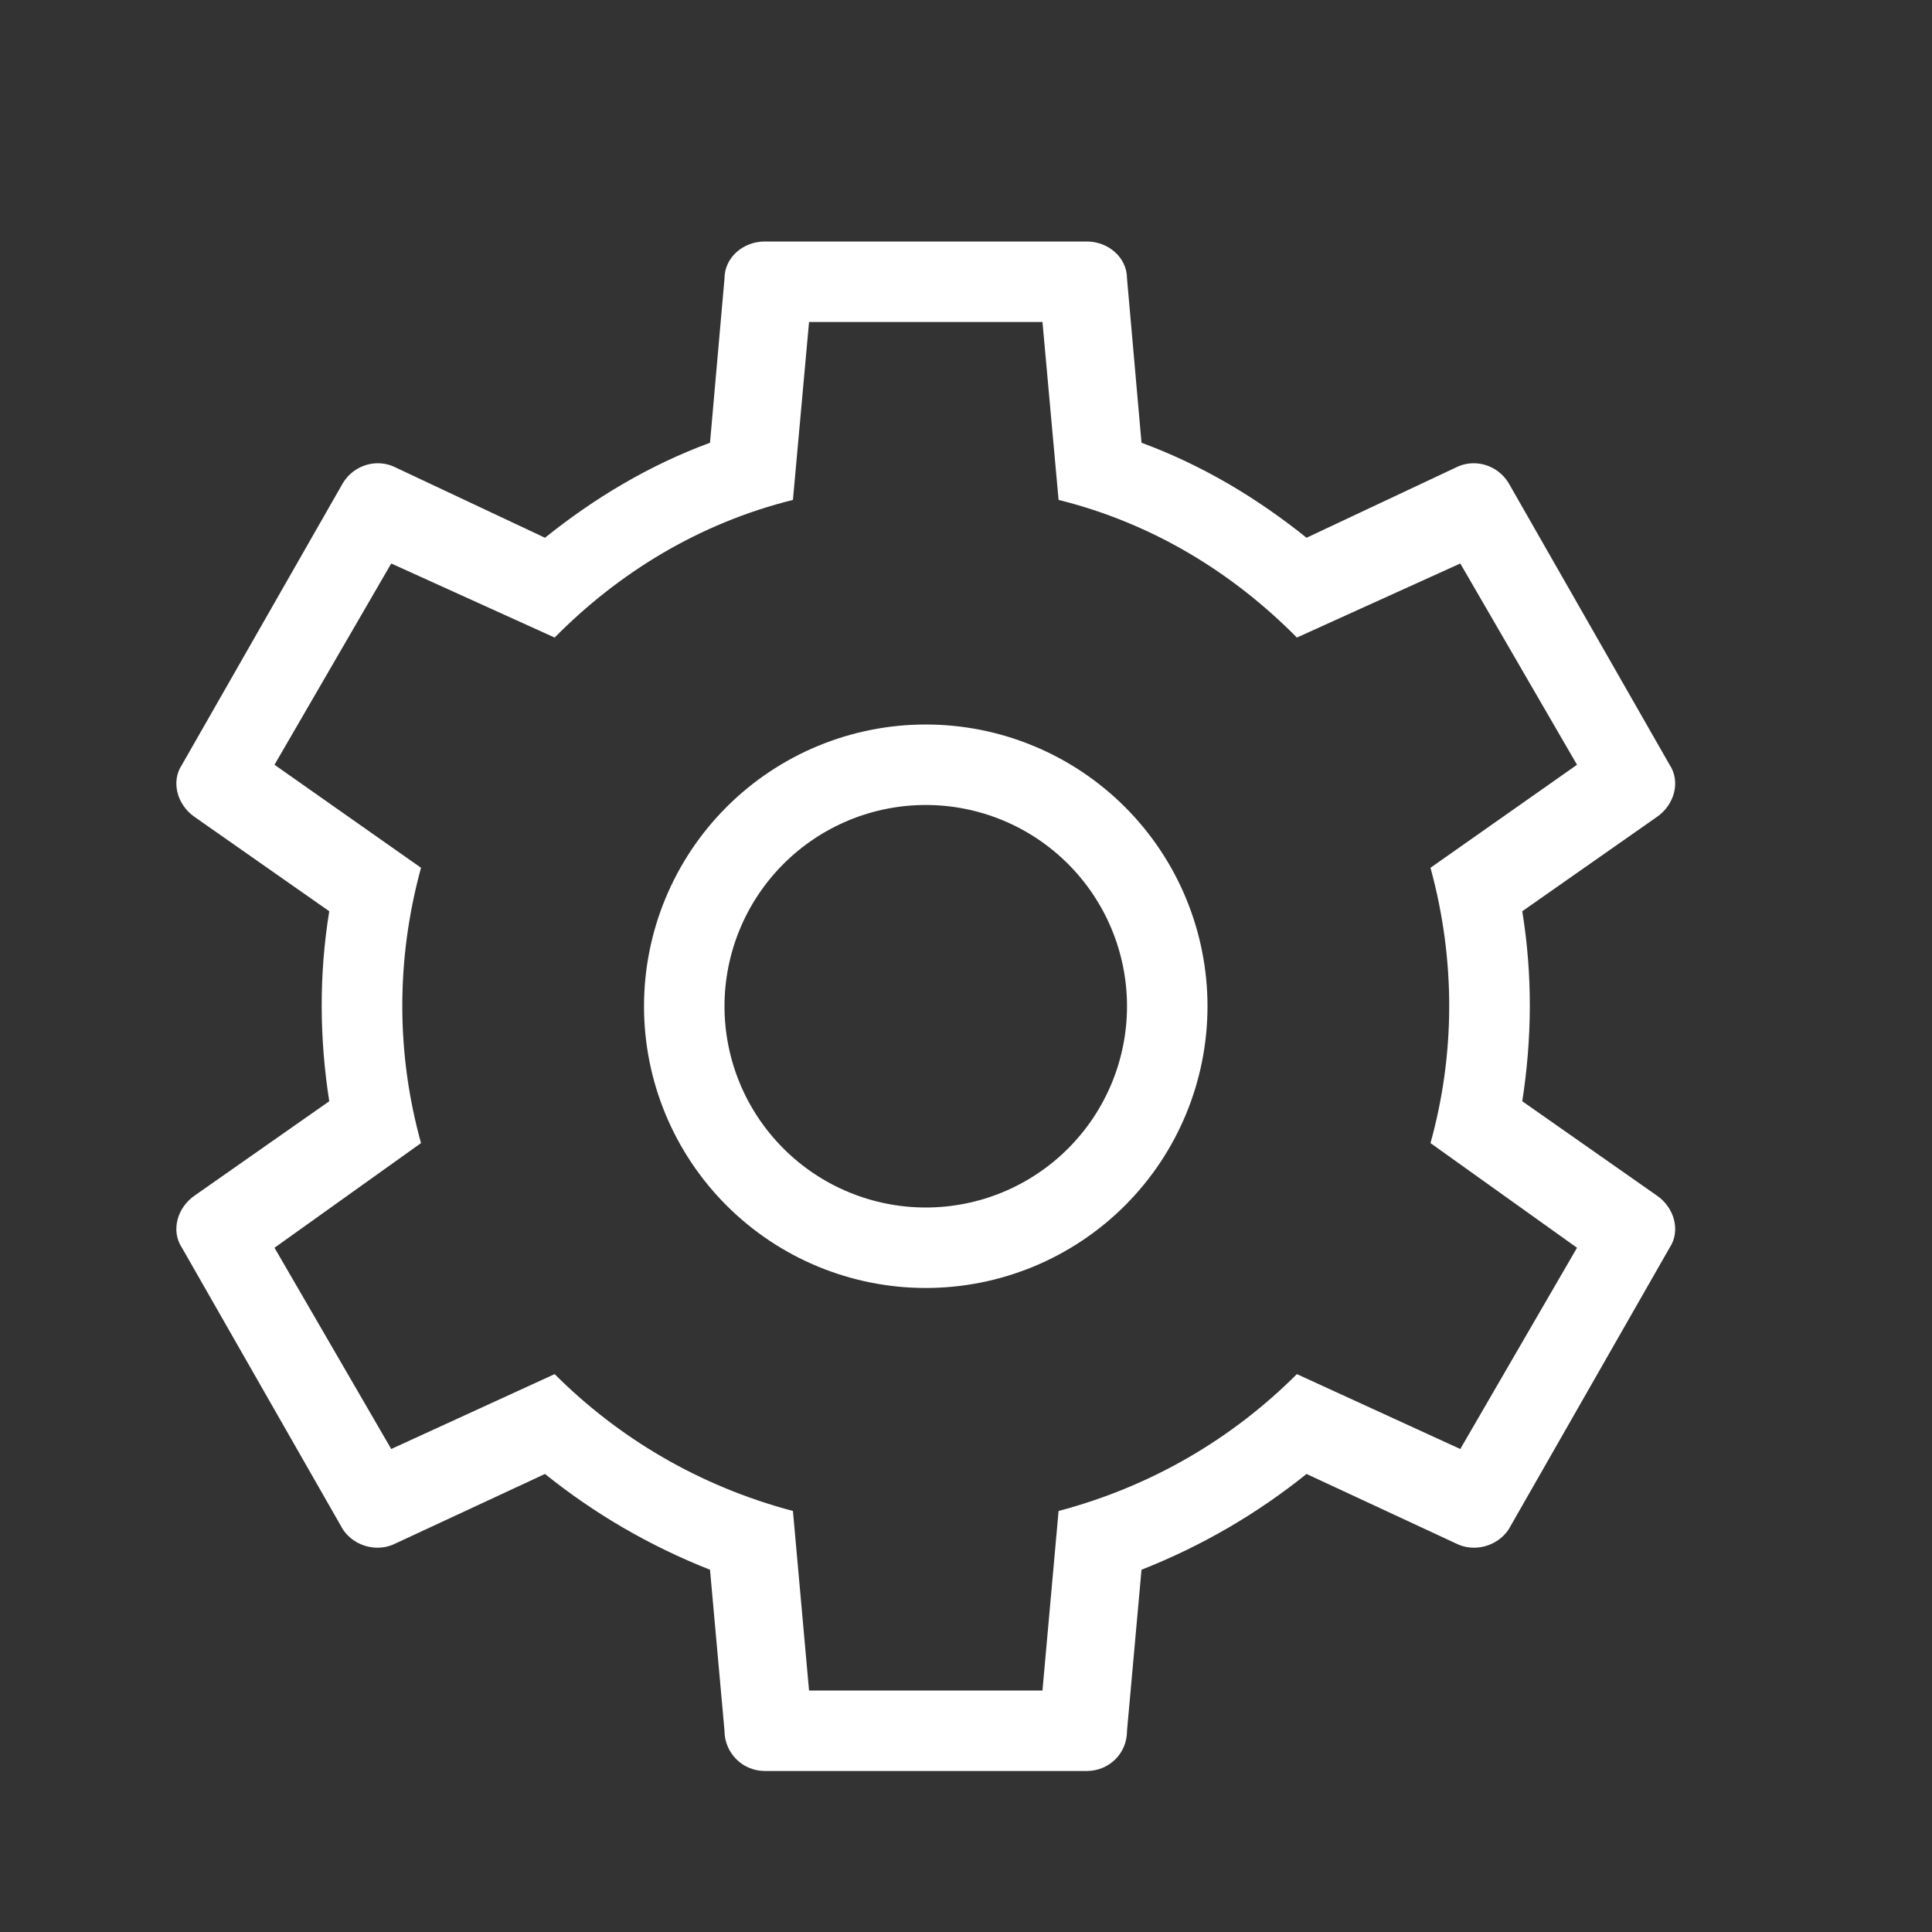 <svg width="50" height="50" viewBox="0 0 50 50" fill="none" xmlns="http://www.w3.org/2000/svg">
<rect x="0" y="0" width="50" height="50" fill="#333333" stroke="none"/>
<path d="M40.813 32.292L37.021 29.583C37.646 27.333 37.688 24.896 37.021 22.458L40.813 19.792L37.792 14.583L33.563 16.5C31.917 14.833 29.834 13.542 27.396 12.938L26.979 8.333H20.938L20.521 12.938C18.084 13.542 16 14.833 14.354 16.5L10.125 14.583L7.104 19.792L10.896 22.458C10.229 24.896 10.271 27.333 10.896 29.583L7.104 32.292L10.125 37.5L14.354 35.562C16 37.208 18.084 38.458 20.521 39.104L20.938 43.75H26.979L27.396 39.104C29.834 38.458 31.917 37.208 33.563 35.562L37.792 37.5L40.813 32.292ZM28.125 6.25C28.688 6.25 29.167 6.667 29.167 7.208L29.542 11.458C31.125 12.042 32.542 12.896 33.813 13.917L37.667 12.104C38.146 11.854 38.75 12.021 39.042 12.5L43.209 19.792C43.5 20.229 43.334 20.833 42.875 21.146L39.396 23.583C39.667 25.25 39.646 26.896 39.396 28.5L42.875 30.938C43.334 31.25 43.5 31.854 43.209 32.292L39.042 39.583C38.75 40.021 38.146 40.188 37.667 39.938L33.813 38.146C32.542 39.167 31.125 40 29.542 40.625L29.167 44.792C29.167 45.396 28.688 45.833 28.125 45.833H19.792C19.516 45.833 19.251 45.724 19.055 45.528C18.86 45.333 18.75 45.068 18.75 44.792L18.375 40.625C16.792 40 15.375 39.167 14.104 38.146L10.25 39.938C9.771 40.188 9.167 40.021 8.875 39.583L4.709 32.292C4.417 31.854 4.584 31.25 5.042 30.938L8.521 28.5C8.271 26.896 8.25 25.25 8.521 23.583L5.042 21.146C4.584 20.833 4.417 20.229 4.709 19.792L8.875 12.5C9.167 12.021 9.771 11.854 10.25 12.104L14.104 13.917C15.375 12.896 16.792 12.042 18.375 11.458L18.75 7.208C18.75 6.667 19.229 6.25 19.792 6.25H28.125ZM23.959 18.75C25.892 18.75 27.747 19.518 29.115 20.886C30.482 22.253 31.25 24.108 31.25 26.042C31.25 27.976 30.482 29.83 29.115 31.198C27.747 32.565 25.892 33.333 23.959 33.333C22.025 33.333 20.17 32.565 18.803 31.198C17.435 29.83 16.667 27.976 16.667 26.042C16.667 24.108 17.435 22.253 18.803 20.886C20.17 19.518 22.025 18.75 23.959 18.75ZM23.959 20.833C22.577 20.833 21.253 21.382 20.276 22.359C19.299 23.336 18.75 24.66 18.75 26.042C18.75 27.423 19.299 28.748 20.276 29.724C21.253 30.701 22.577 31.25 23.959 31.25C25.34 31.25 26.665 30.701 27.641 29.724C28.618 28.748 29.167 27.423 29.167 26.042C29.167 24.66 28.618 23.336 27.641 22.359C26.665 21.382 25.34 20.833 23.959 20.833Z" fill="white"/>
</svg>
